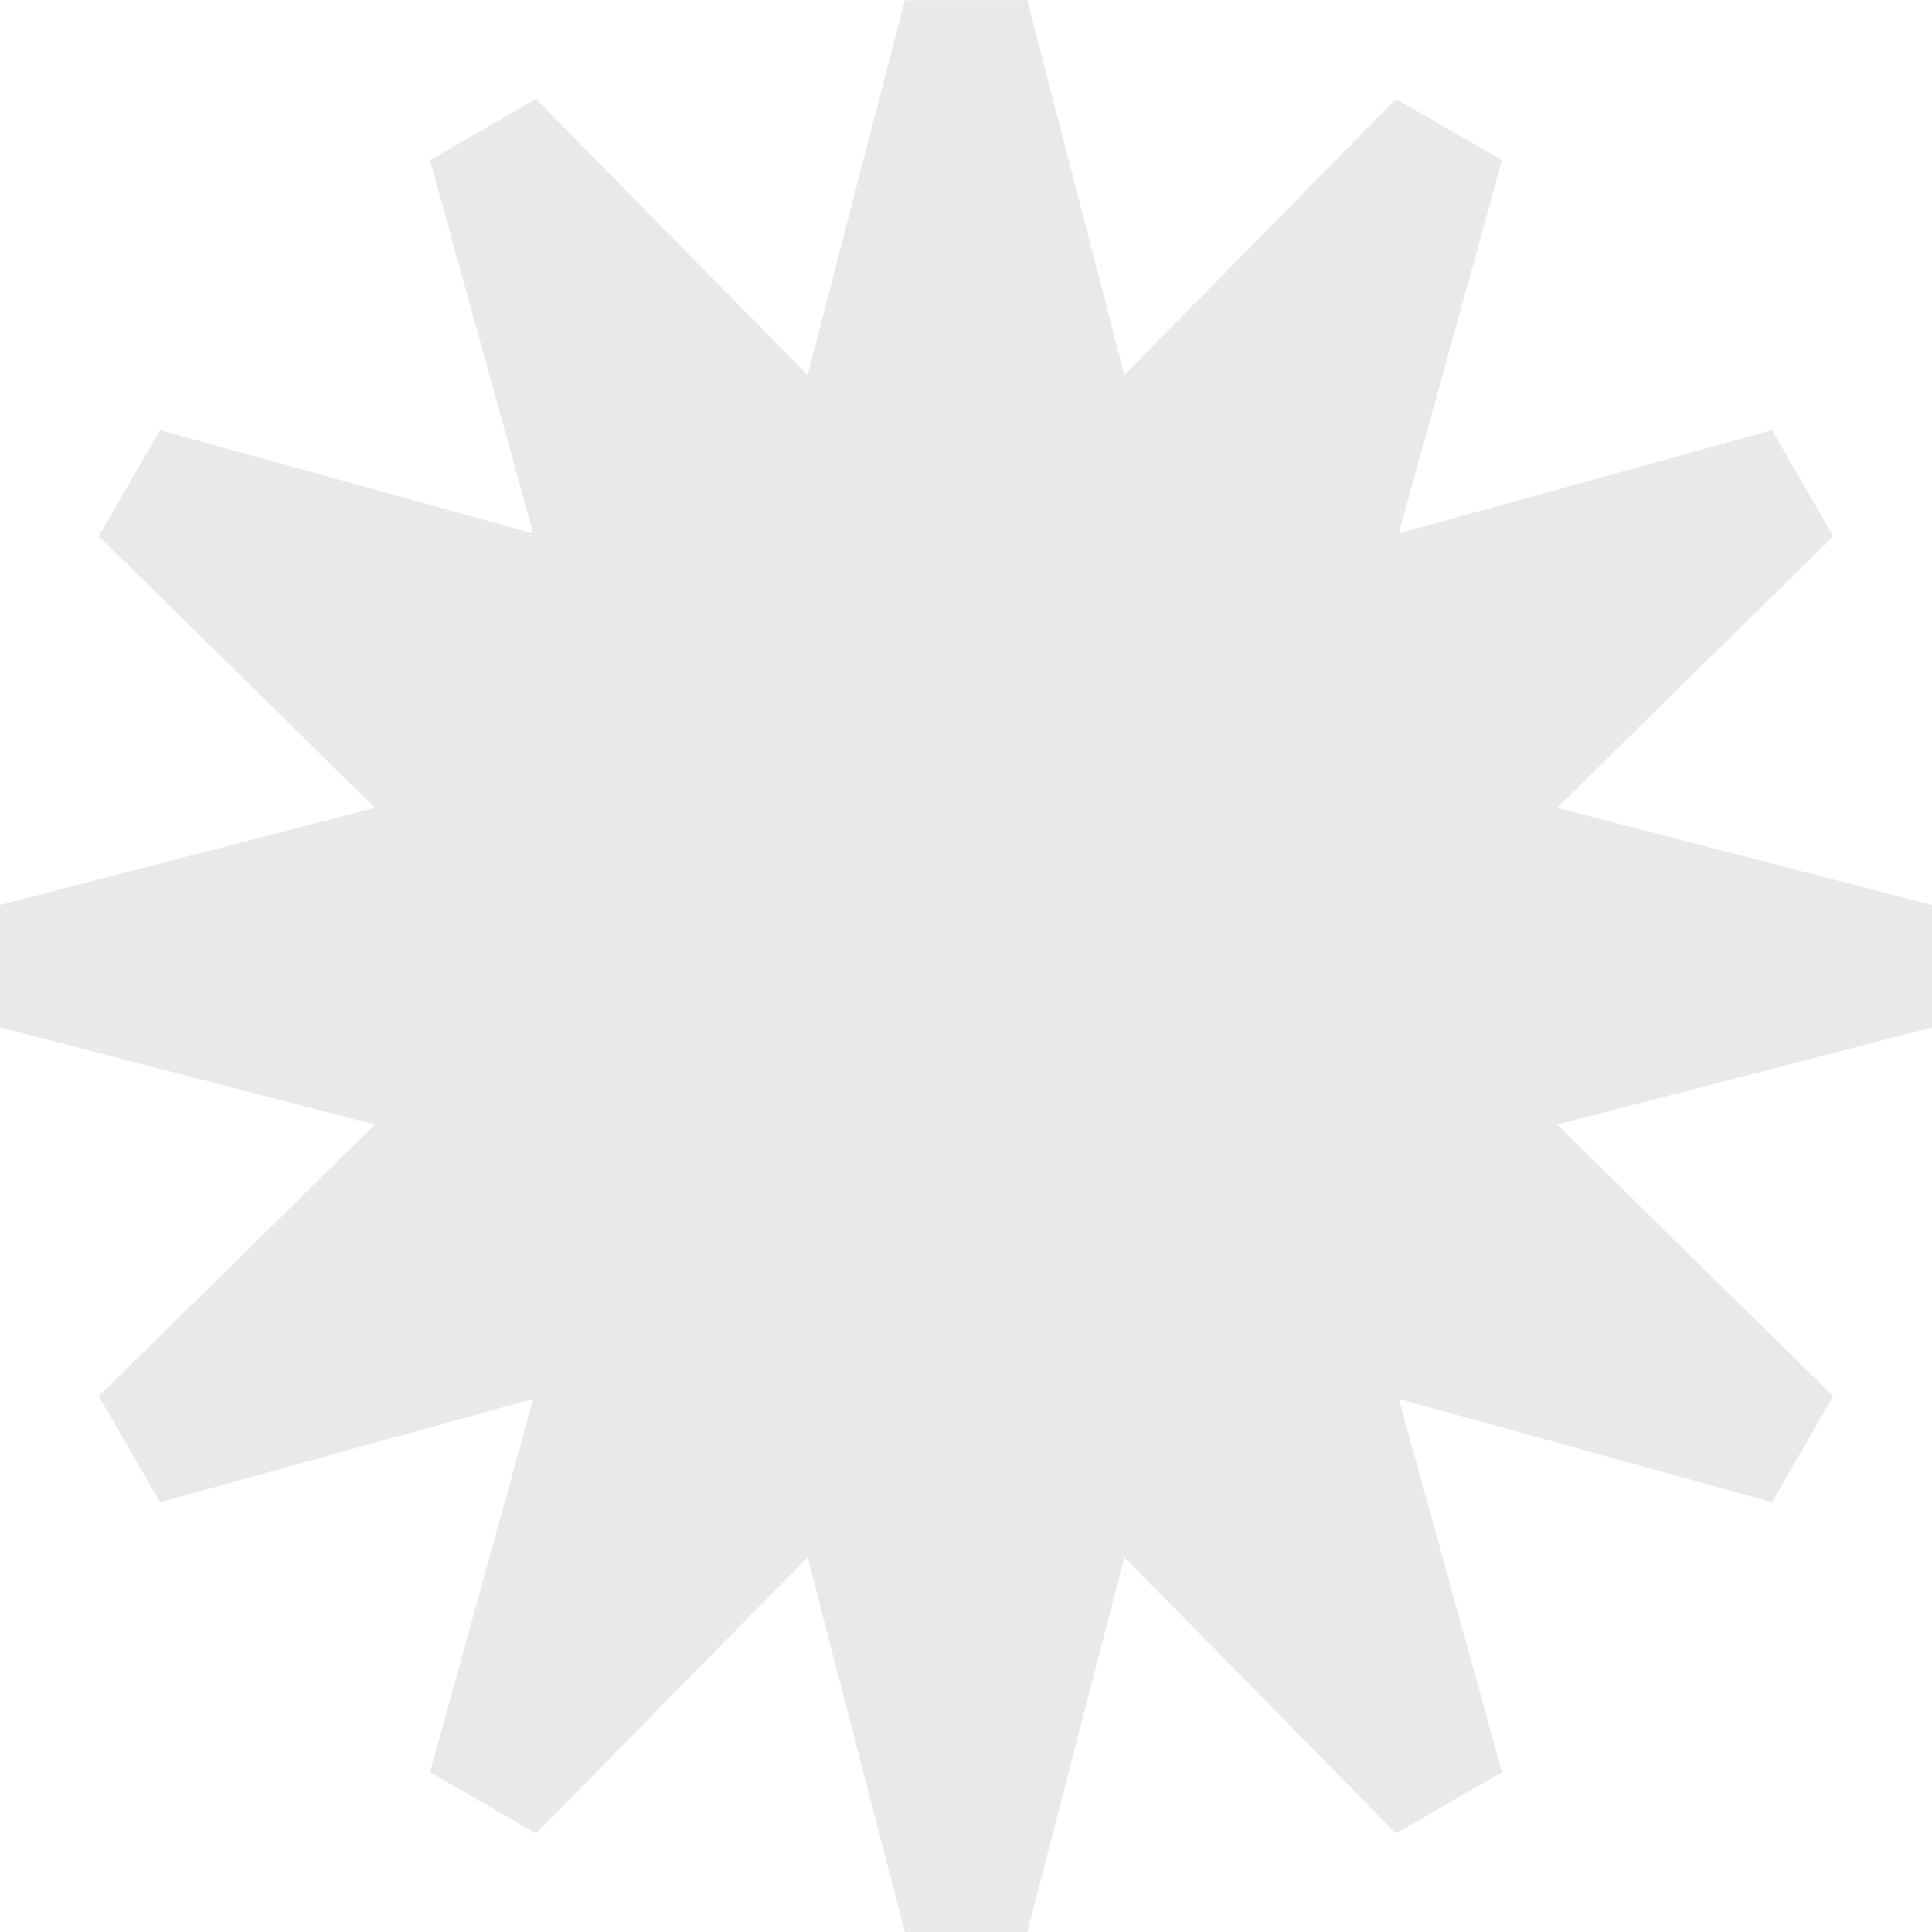 <svg width="40" height="40" viewBox="0 0 40 40" fill="none" xmlns="http://www.w3.org/2000/svg">
<path id="Vector" d="M40 18.738L32.237 16.725L37.954 11.101L36.687 8.907L28.959 11.045L31.097 3.317L28.903 2.05L23.279 7.766L21.267 0.004H18.734L16.721 7.766L11.097 2.05L8.903 3.317L11.041 11.045L3.313 8.907L2.046 11.101L7.763 16.725L0 18.738V21.271L7.763 23.283L2.046 28.907L3.313 31.101L11.041 28.962L8.903 36.691L11.097 37.958L16.721 32.241L18.734 40.004H21.267L23.279 32.241L28.903 37.958L31.097 36.691L28.959 28.962L36.687 31.101L37.954 28.907L32.237 23.283L40 21.271V18.738Z" fill="#E9E9E9"/>
</svg>
